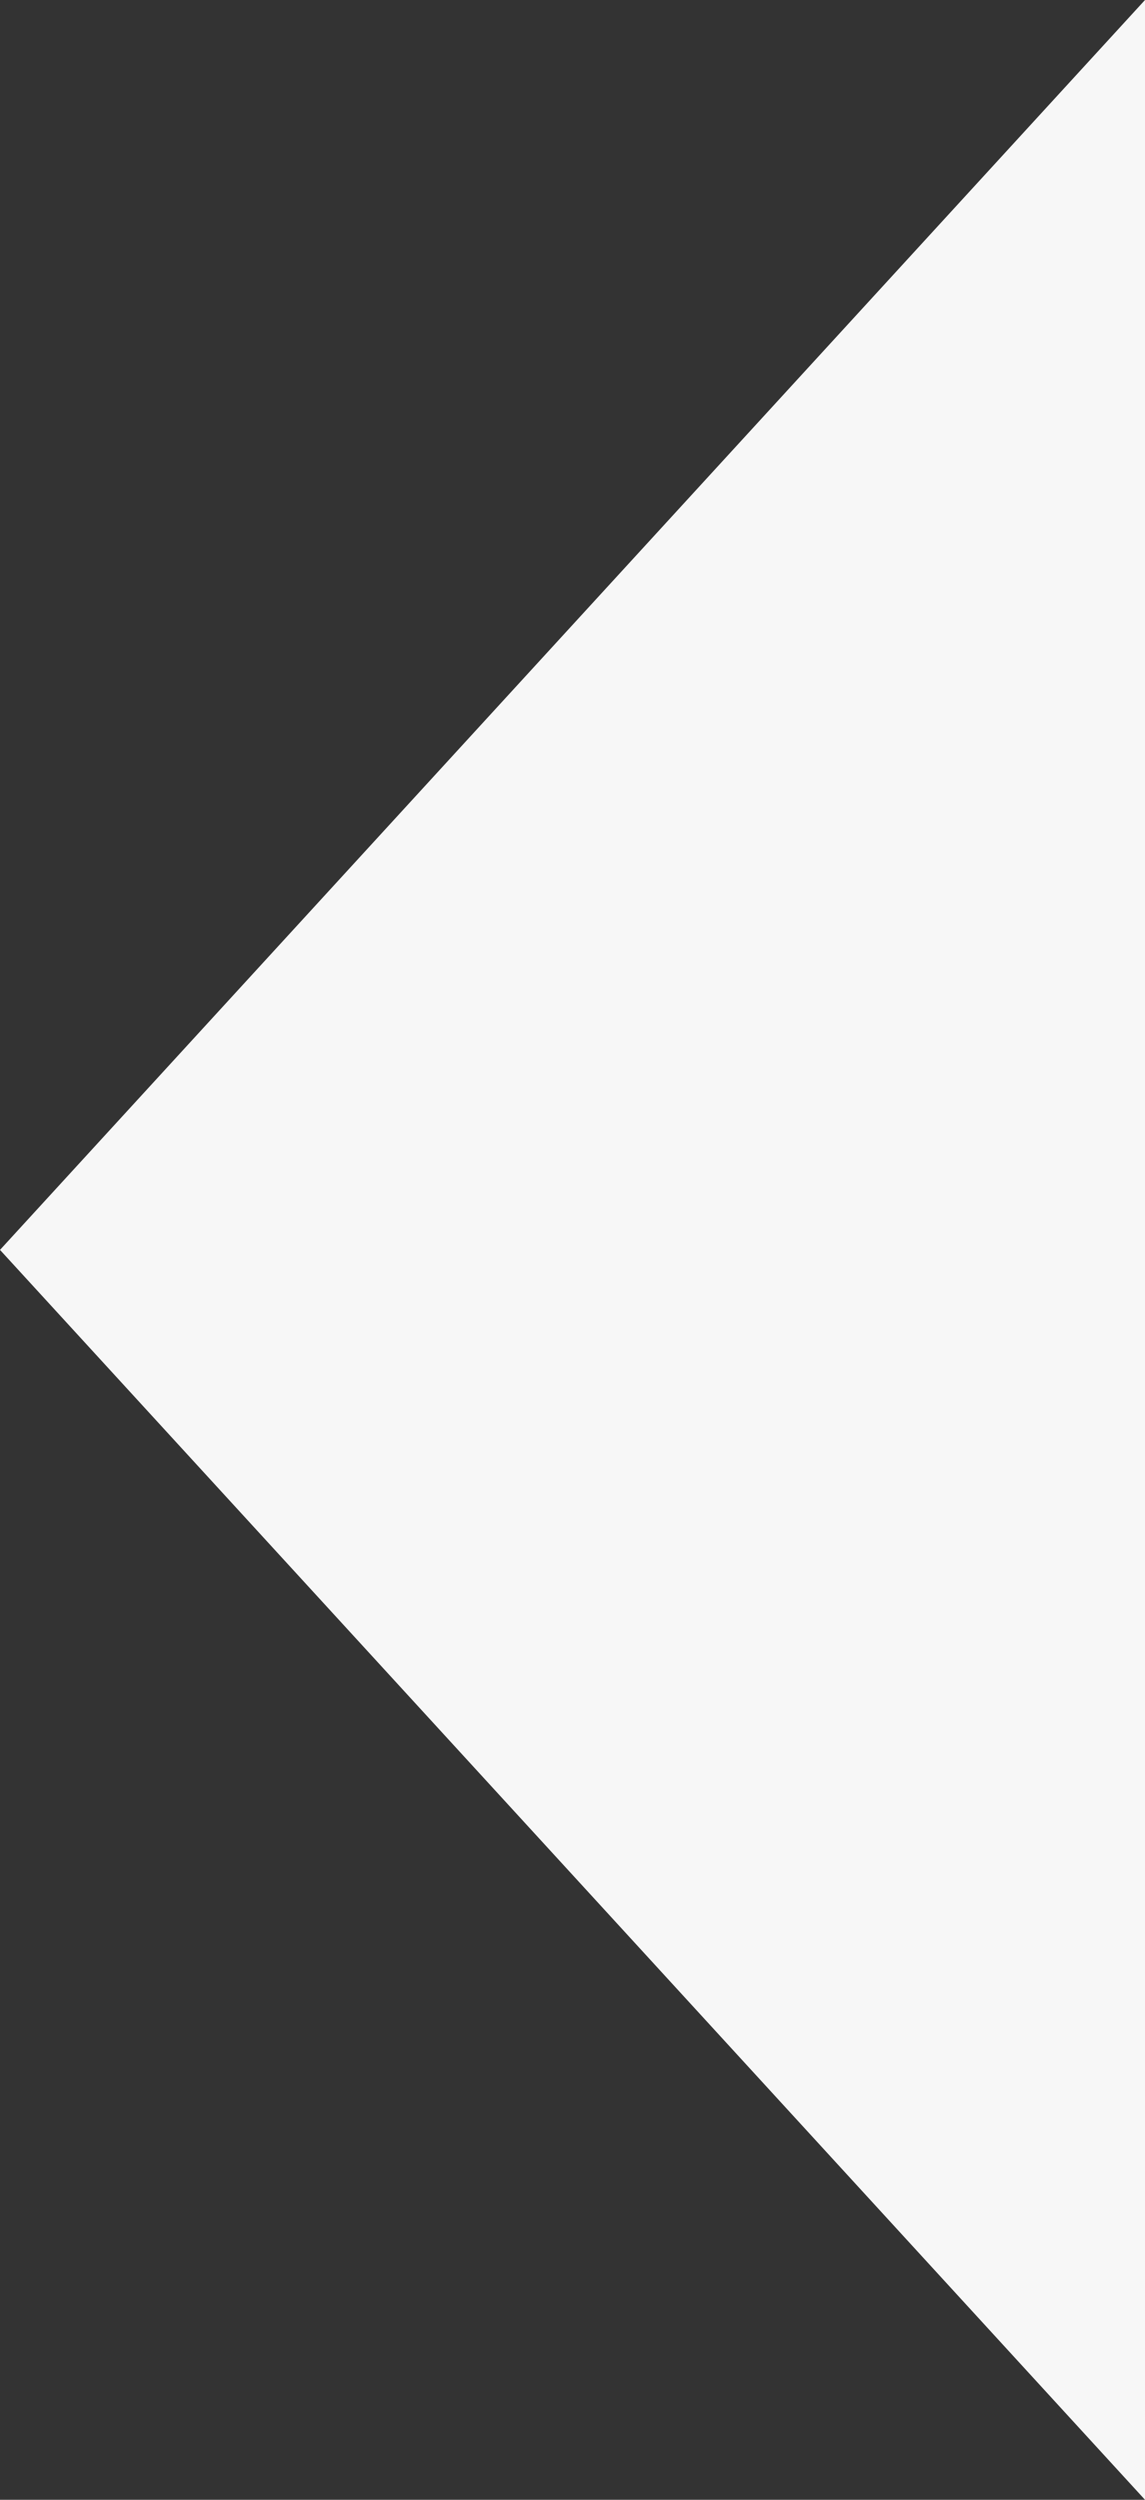 <svg xmlns="http://www.w3.org/2000/svg" width="22" height="48" viewBox="0 0 22 48"><rect x="0" y="0" width="22" height="48" fill="#333333" stroke="none"/><path id="triangulo_icono_" data-name="triangulo icono " d="M24,0,48,22H0Z" transform="translate(0 48) rotate(-90)" fill="#f7f7f7"></path></svg>